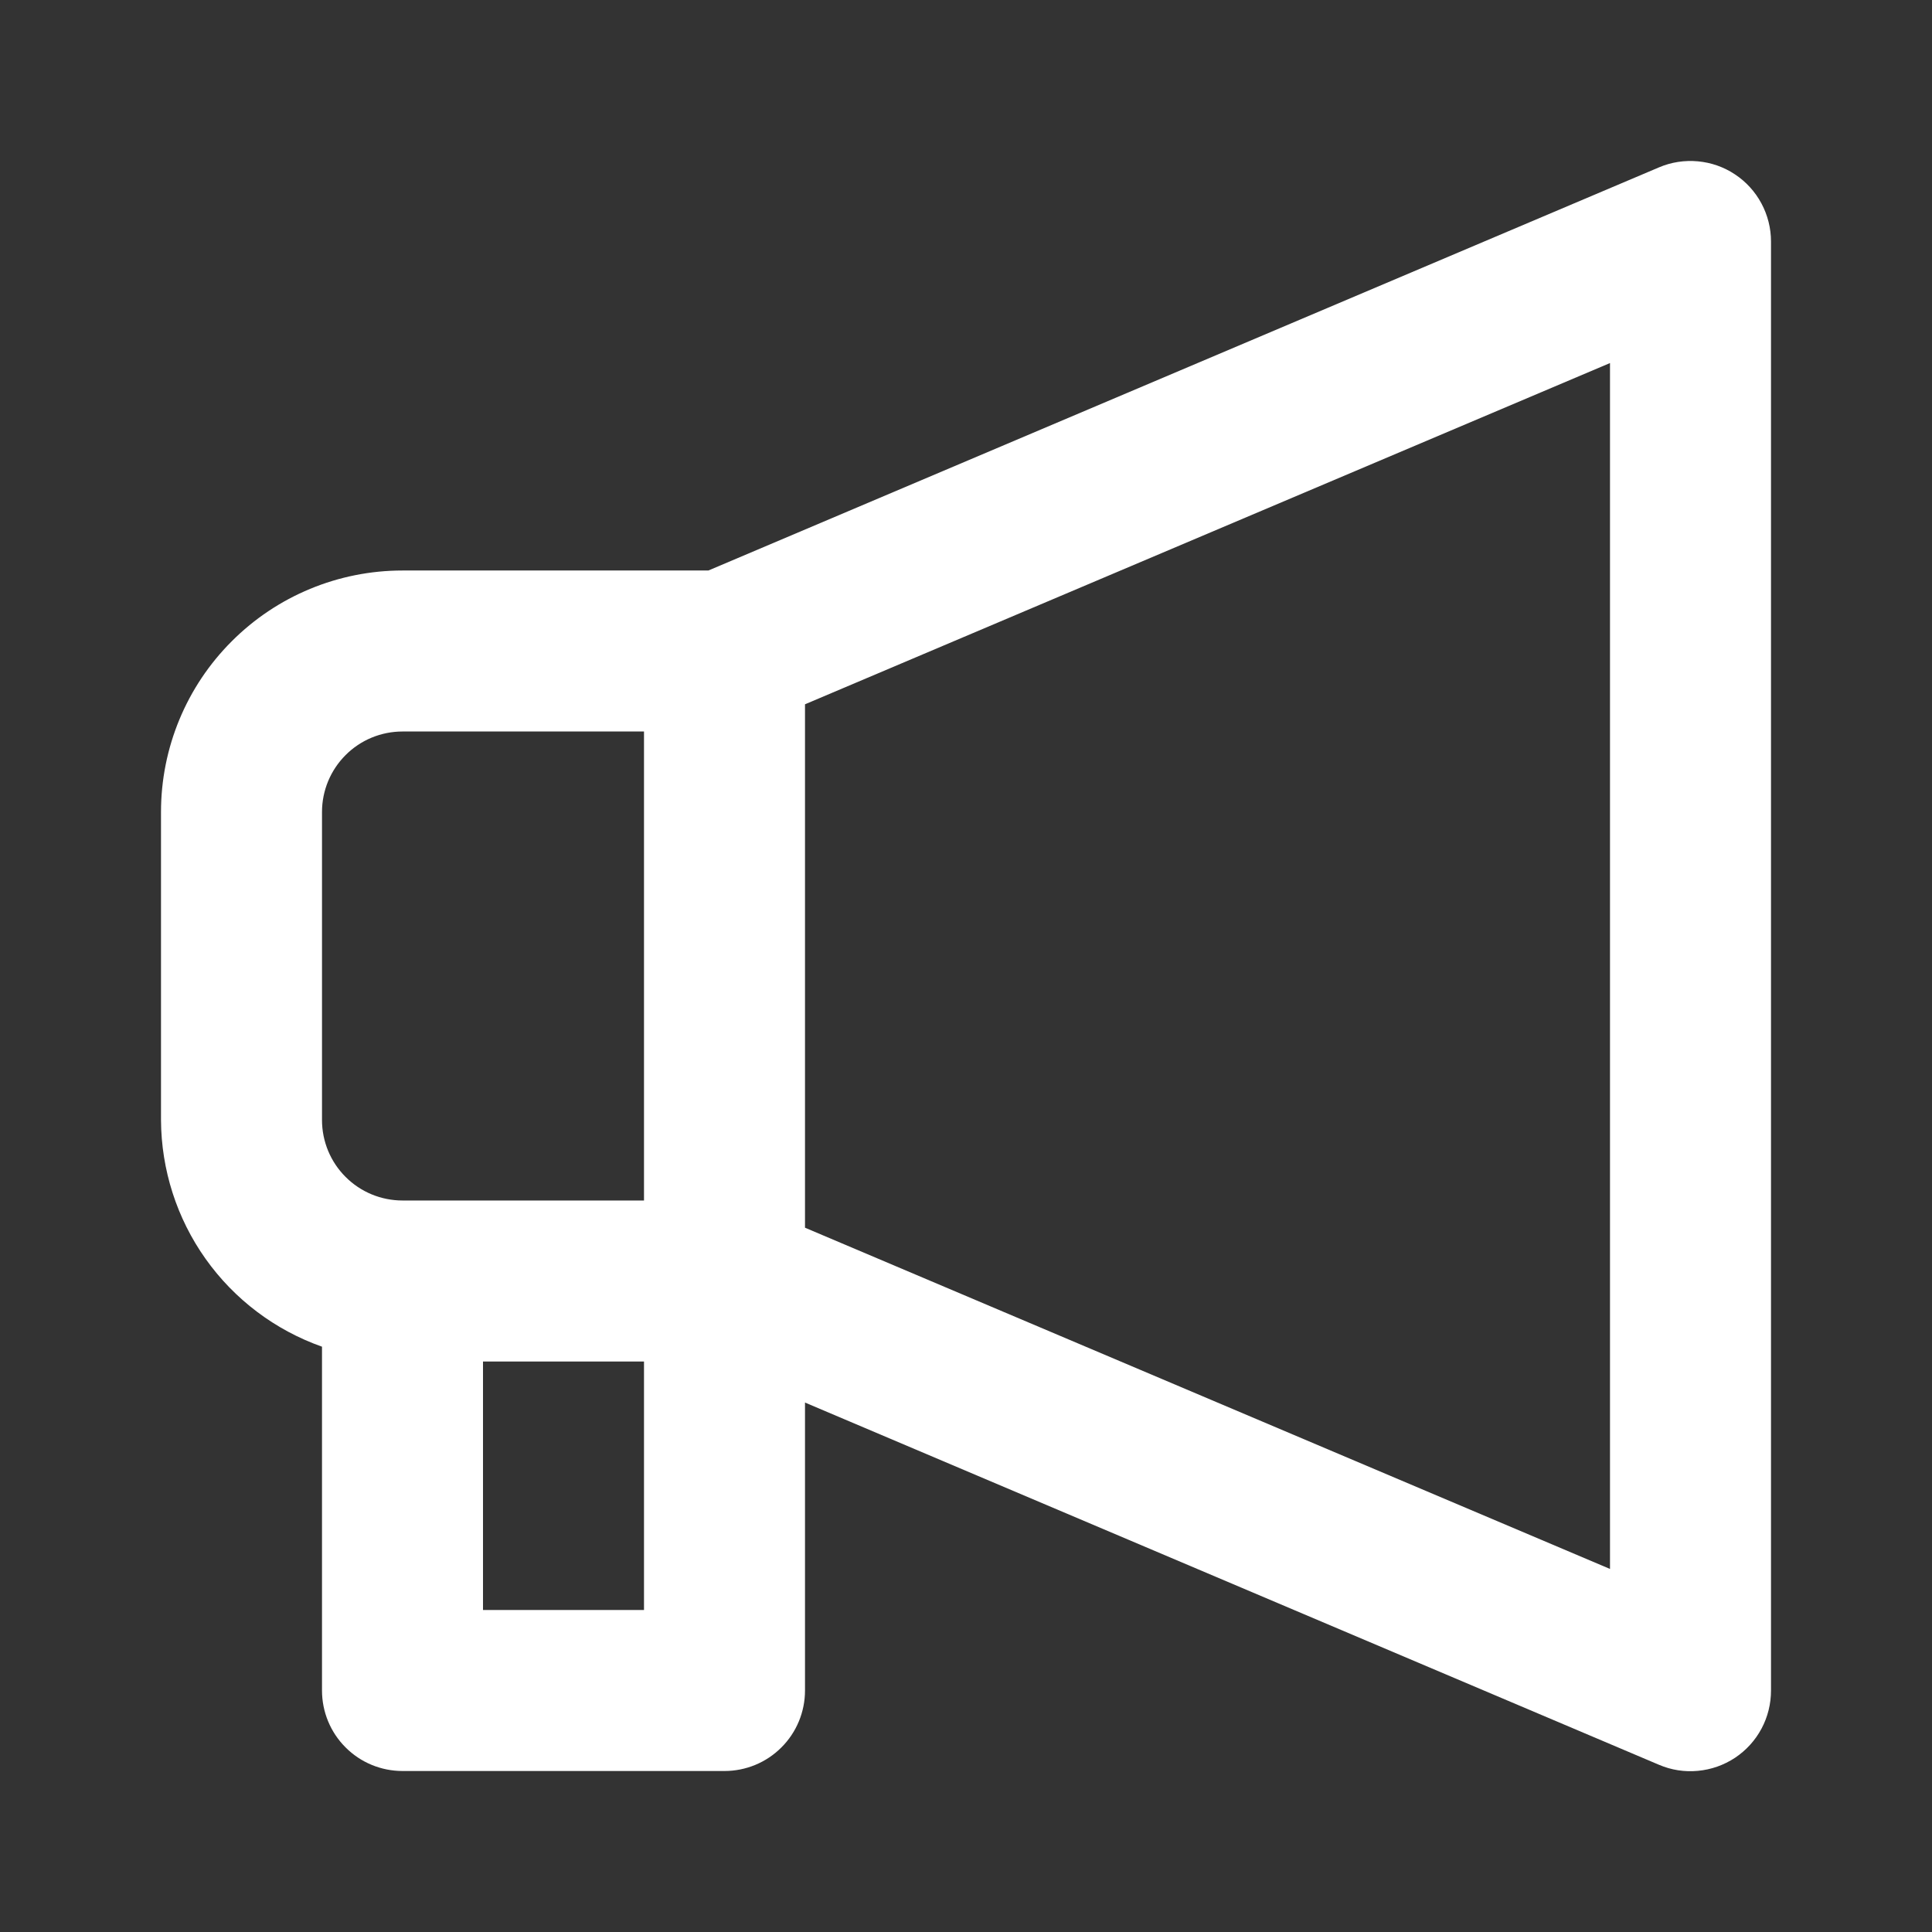 <svg width="24" height="24" viewBox="0 0 24 24" fill="none" xmlns="http://www.w3.org/2000/svg">
<rect x="0" y="0" width="24" height="24" fill="#333333" stroke="none"/>
<path d="M5 7.087C4.204 7.087 3.441 7.403 2.879 7.966C2.316 8.528 2 9.291 2 10.087V13.913C2.003 14.531 2.196 15.134 2.554 15.638C2.912 16.142 3.417 16.523 4 16.729V21C4 21.265 4.105 21.52 4.293 21.707C4.48 21.895 4.735 22 5 22H9C9.265 22 9.52 21.895 9.707 21.707C9.895 21.52 10 21.265 10 21V17.423L20.609 21.923C20.761 21.988 20.927 22.014 21.092 21.998C21.257 21.983 21.415 21.927 21.553 21.836C21.691 21.744 21.804 21.62 21.882 21.474C21.96 21.328 22 21.166 22 21V3C22 2.835 21.959 2.672 21.881 2.527C21.803 2.381 21.69 2.257 21.552 2.166C21.414 2.074 21.256 2.019 21.091 2.004C20.927 1.989 20.761 2.014 20.609 2.079L8.8 7.087H5ZM8 20H6V16.913H8V20ZM8 14.913H5C4.735 14.913 4.48 14.808 4.293 14.62C4.105 14.433 4 14.178 4 13.913V10.087C4 9.822 4.105 9.568 4.293 9.38C4.48 9.192 4.735 9.087 5 9.087H8V14.913ZM10 8.749L20 4.51V19.49L10 15.251V8.749Z" fill="white"/>
</svg>
